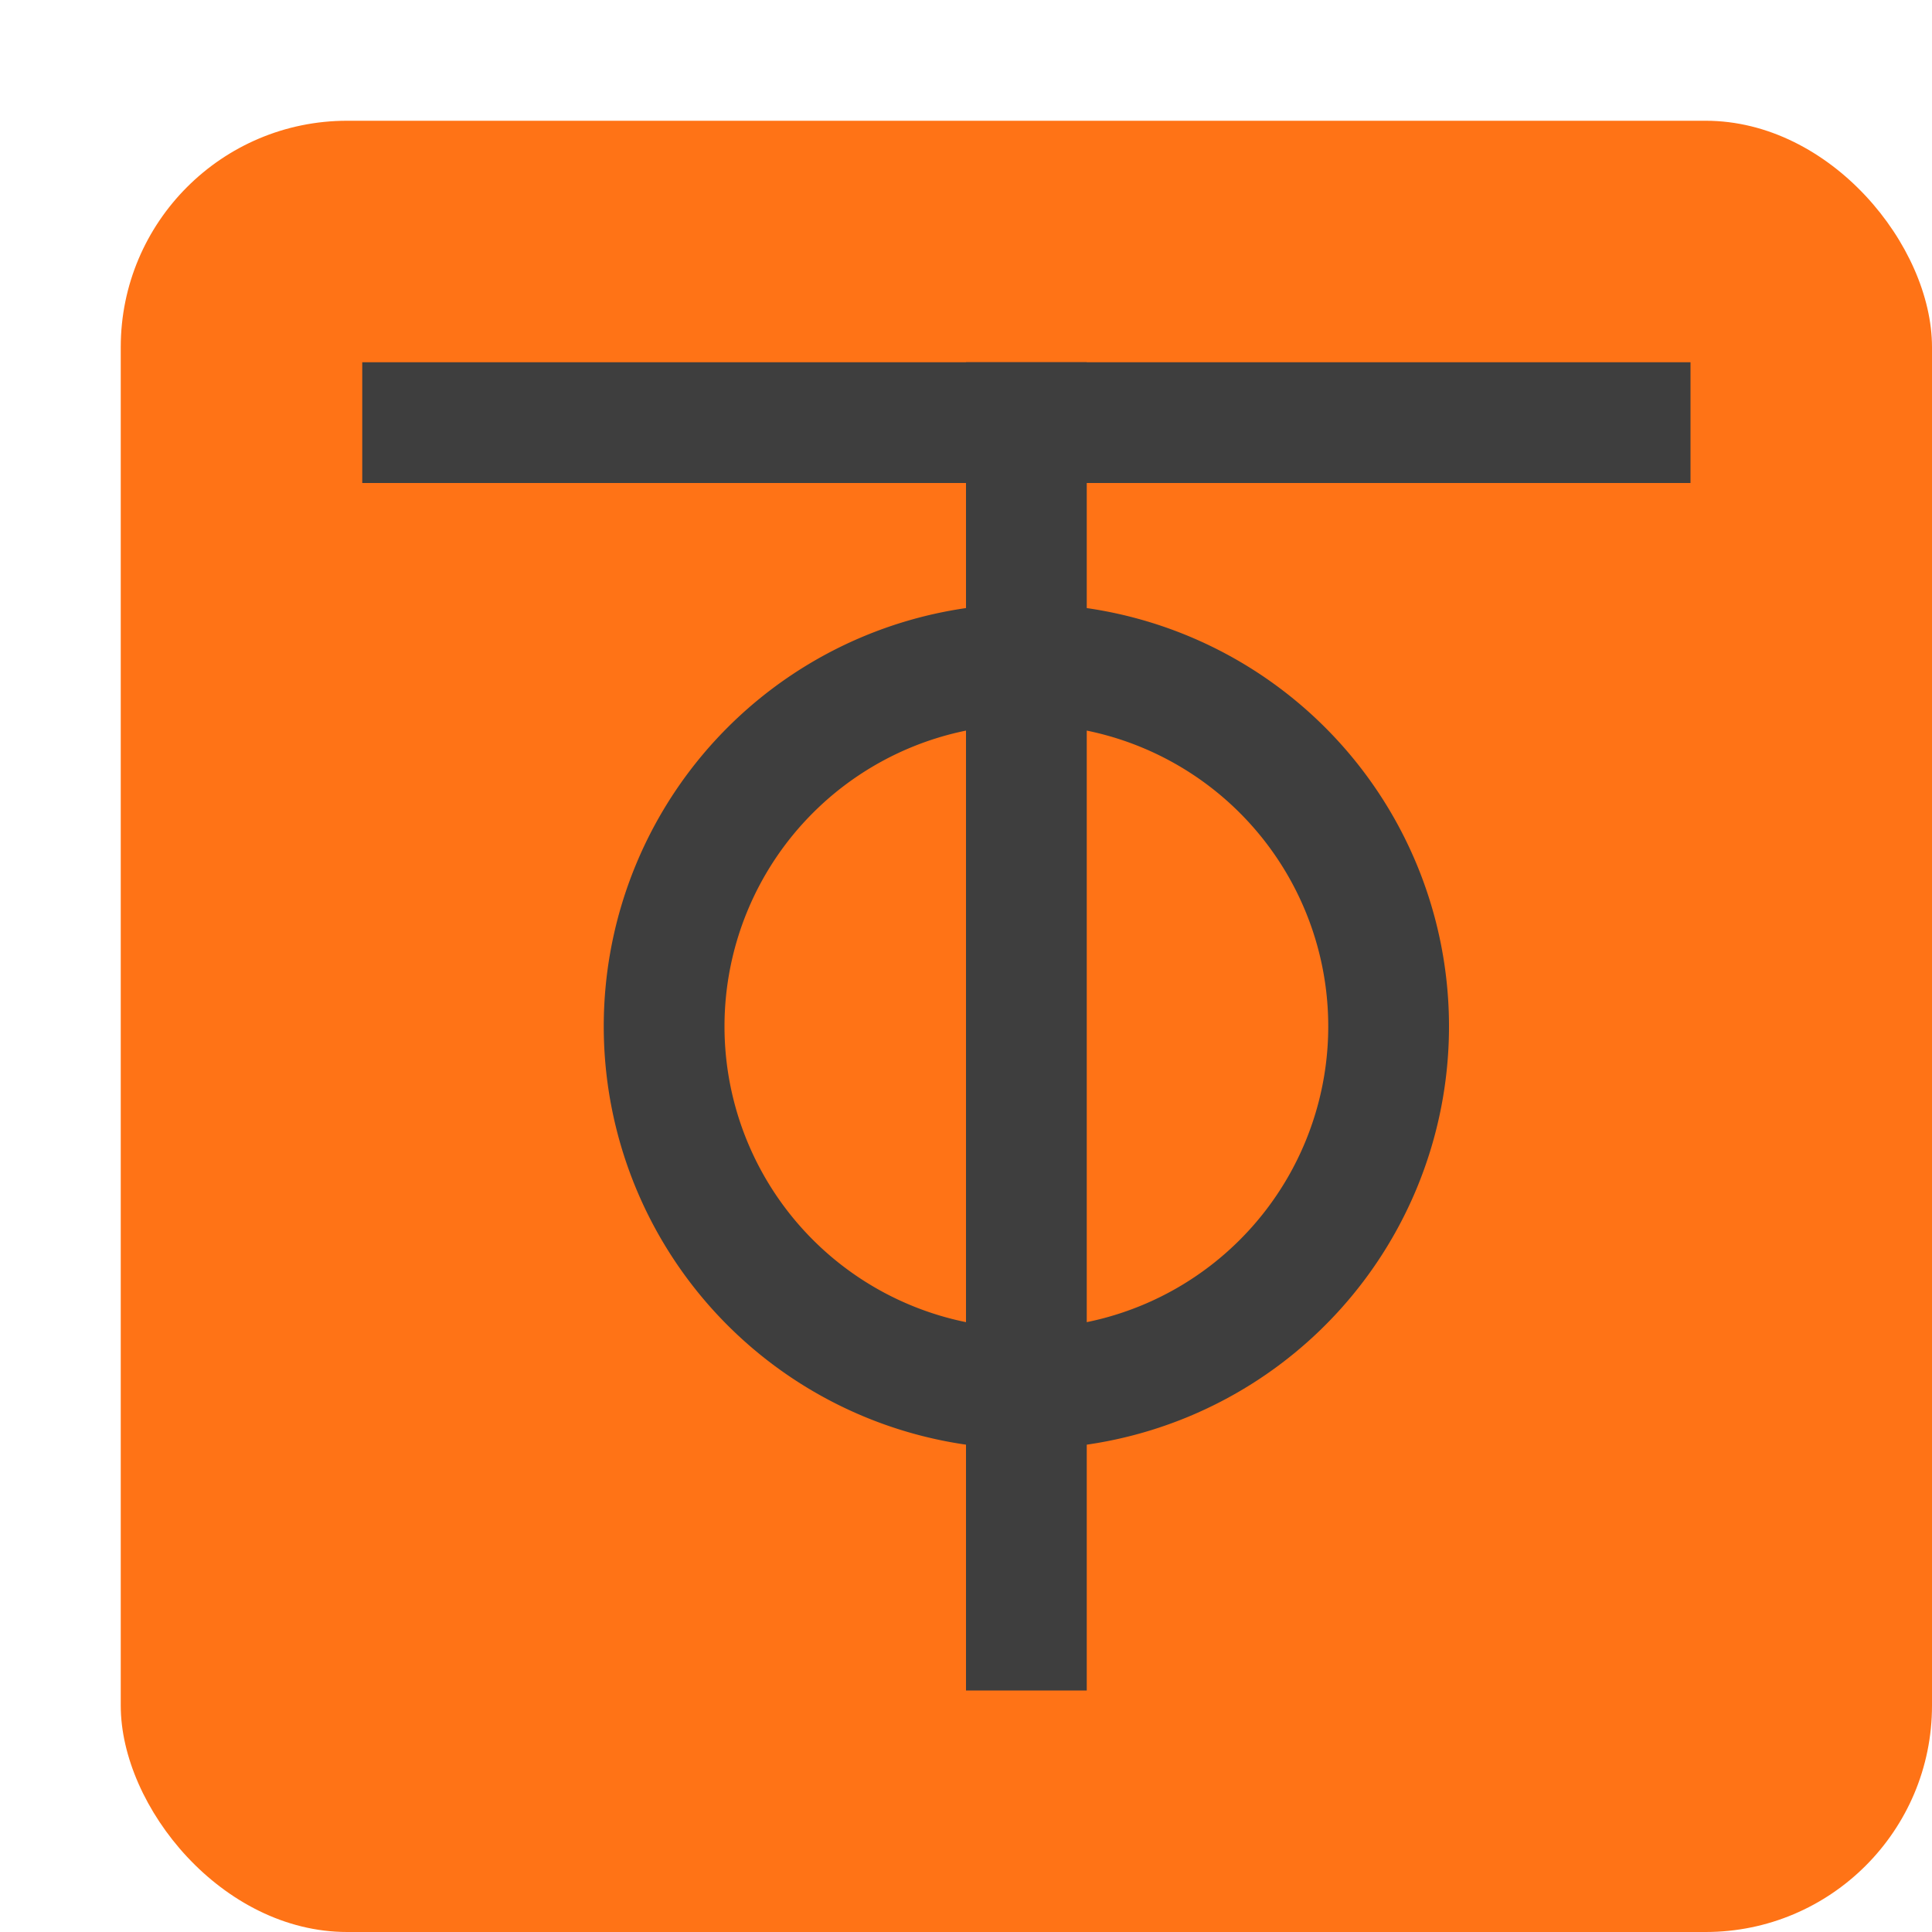 <svg xmlns="http://www.w3.org/2000/svg" width="16" height="16" version="1.1">
 <rect style="fill:#ff7316" width="15" height="15" x="1" y="1" rx="1.875" ry="1.875"/>
 <rect style="fill:#3e3e3e" width="1" height="11" x="8" y="3"/>
 <rect style="fill:#3e3e3e" width="1" height="11" x="3" y="-14" transform="rotate(90)"/>
 <path style="fill:#3e3e3e" d="M 8.5 5 A 3.5 3.5 0 0 0 5 8.5 A 3.5 3.5 0 0 0 8.5 12 A 3.5 3.5 0 0 0 12 8.5 A 3.5 3.5 0 0 0 8.5 5 z M 8.5 6 A 2.5 2.5 0 0 1 11 8.5 A 2.5 2.5 0 0 1 8.5 11 A 2.5 2.5 0 0 1 6 8.5 A 2.5 2.5 0 0 1 8.5 6 z"/>
</svg>
